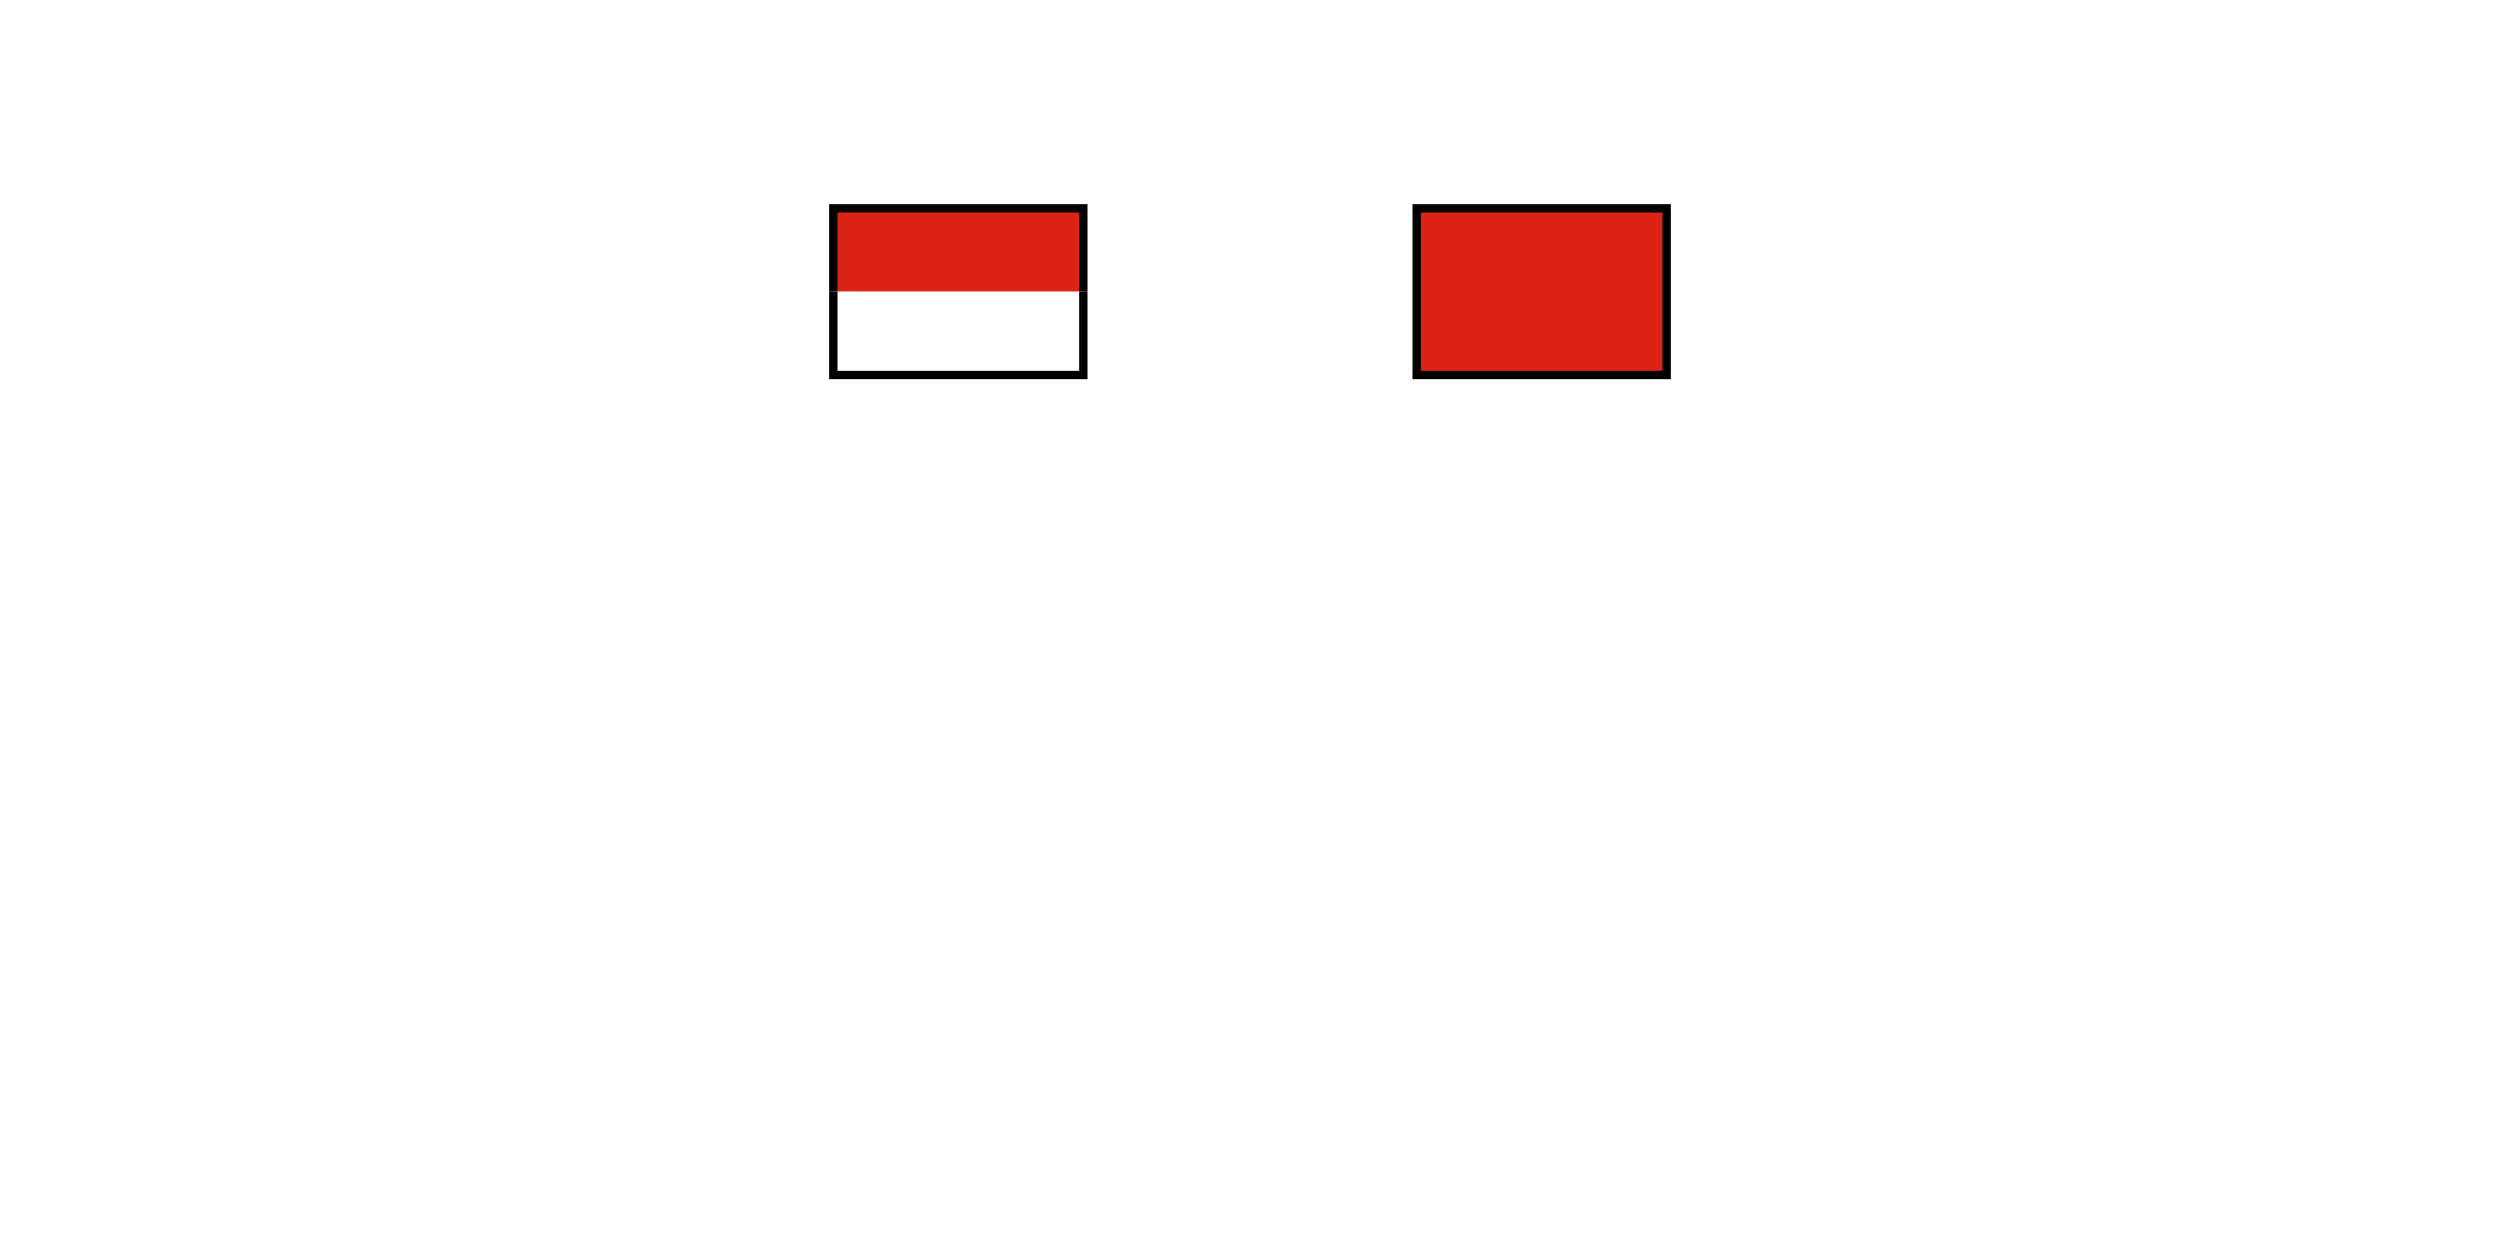 <?xml-stylesheet type="text/css" href="/styles/svg.css" ?>
<svg xmlns="http://www.w3.org/2000/svg" viewBox="0 0 600 300" class="dagtekens">
<g transform="translate(300,220)">

<use class="boot" href="/images/defs.svg#dark_boat_front" />
<path class="boot" d="M-100,0 l0,-170 M100,0 l0,-170" />
<g stroke-width="2" stroke="black" transform="translate(-100,-150)">
<path fill="#db2316" d="M0,0 l0,-20 60,0 0,20"/>
<path fill="white" d="M0,0 l0,20 60,0 0,-20"/>
</g>

<path stroke-width="2" stroke="black" fill="#db2316" d="M40,-130 l0,-40 60,0 0,40 z"/>

</g>
</svg>